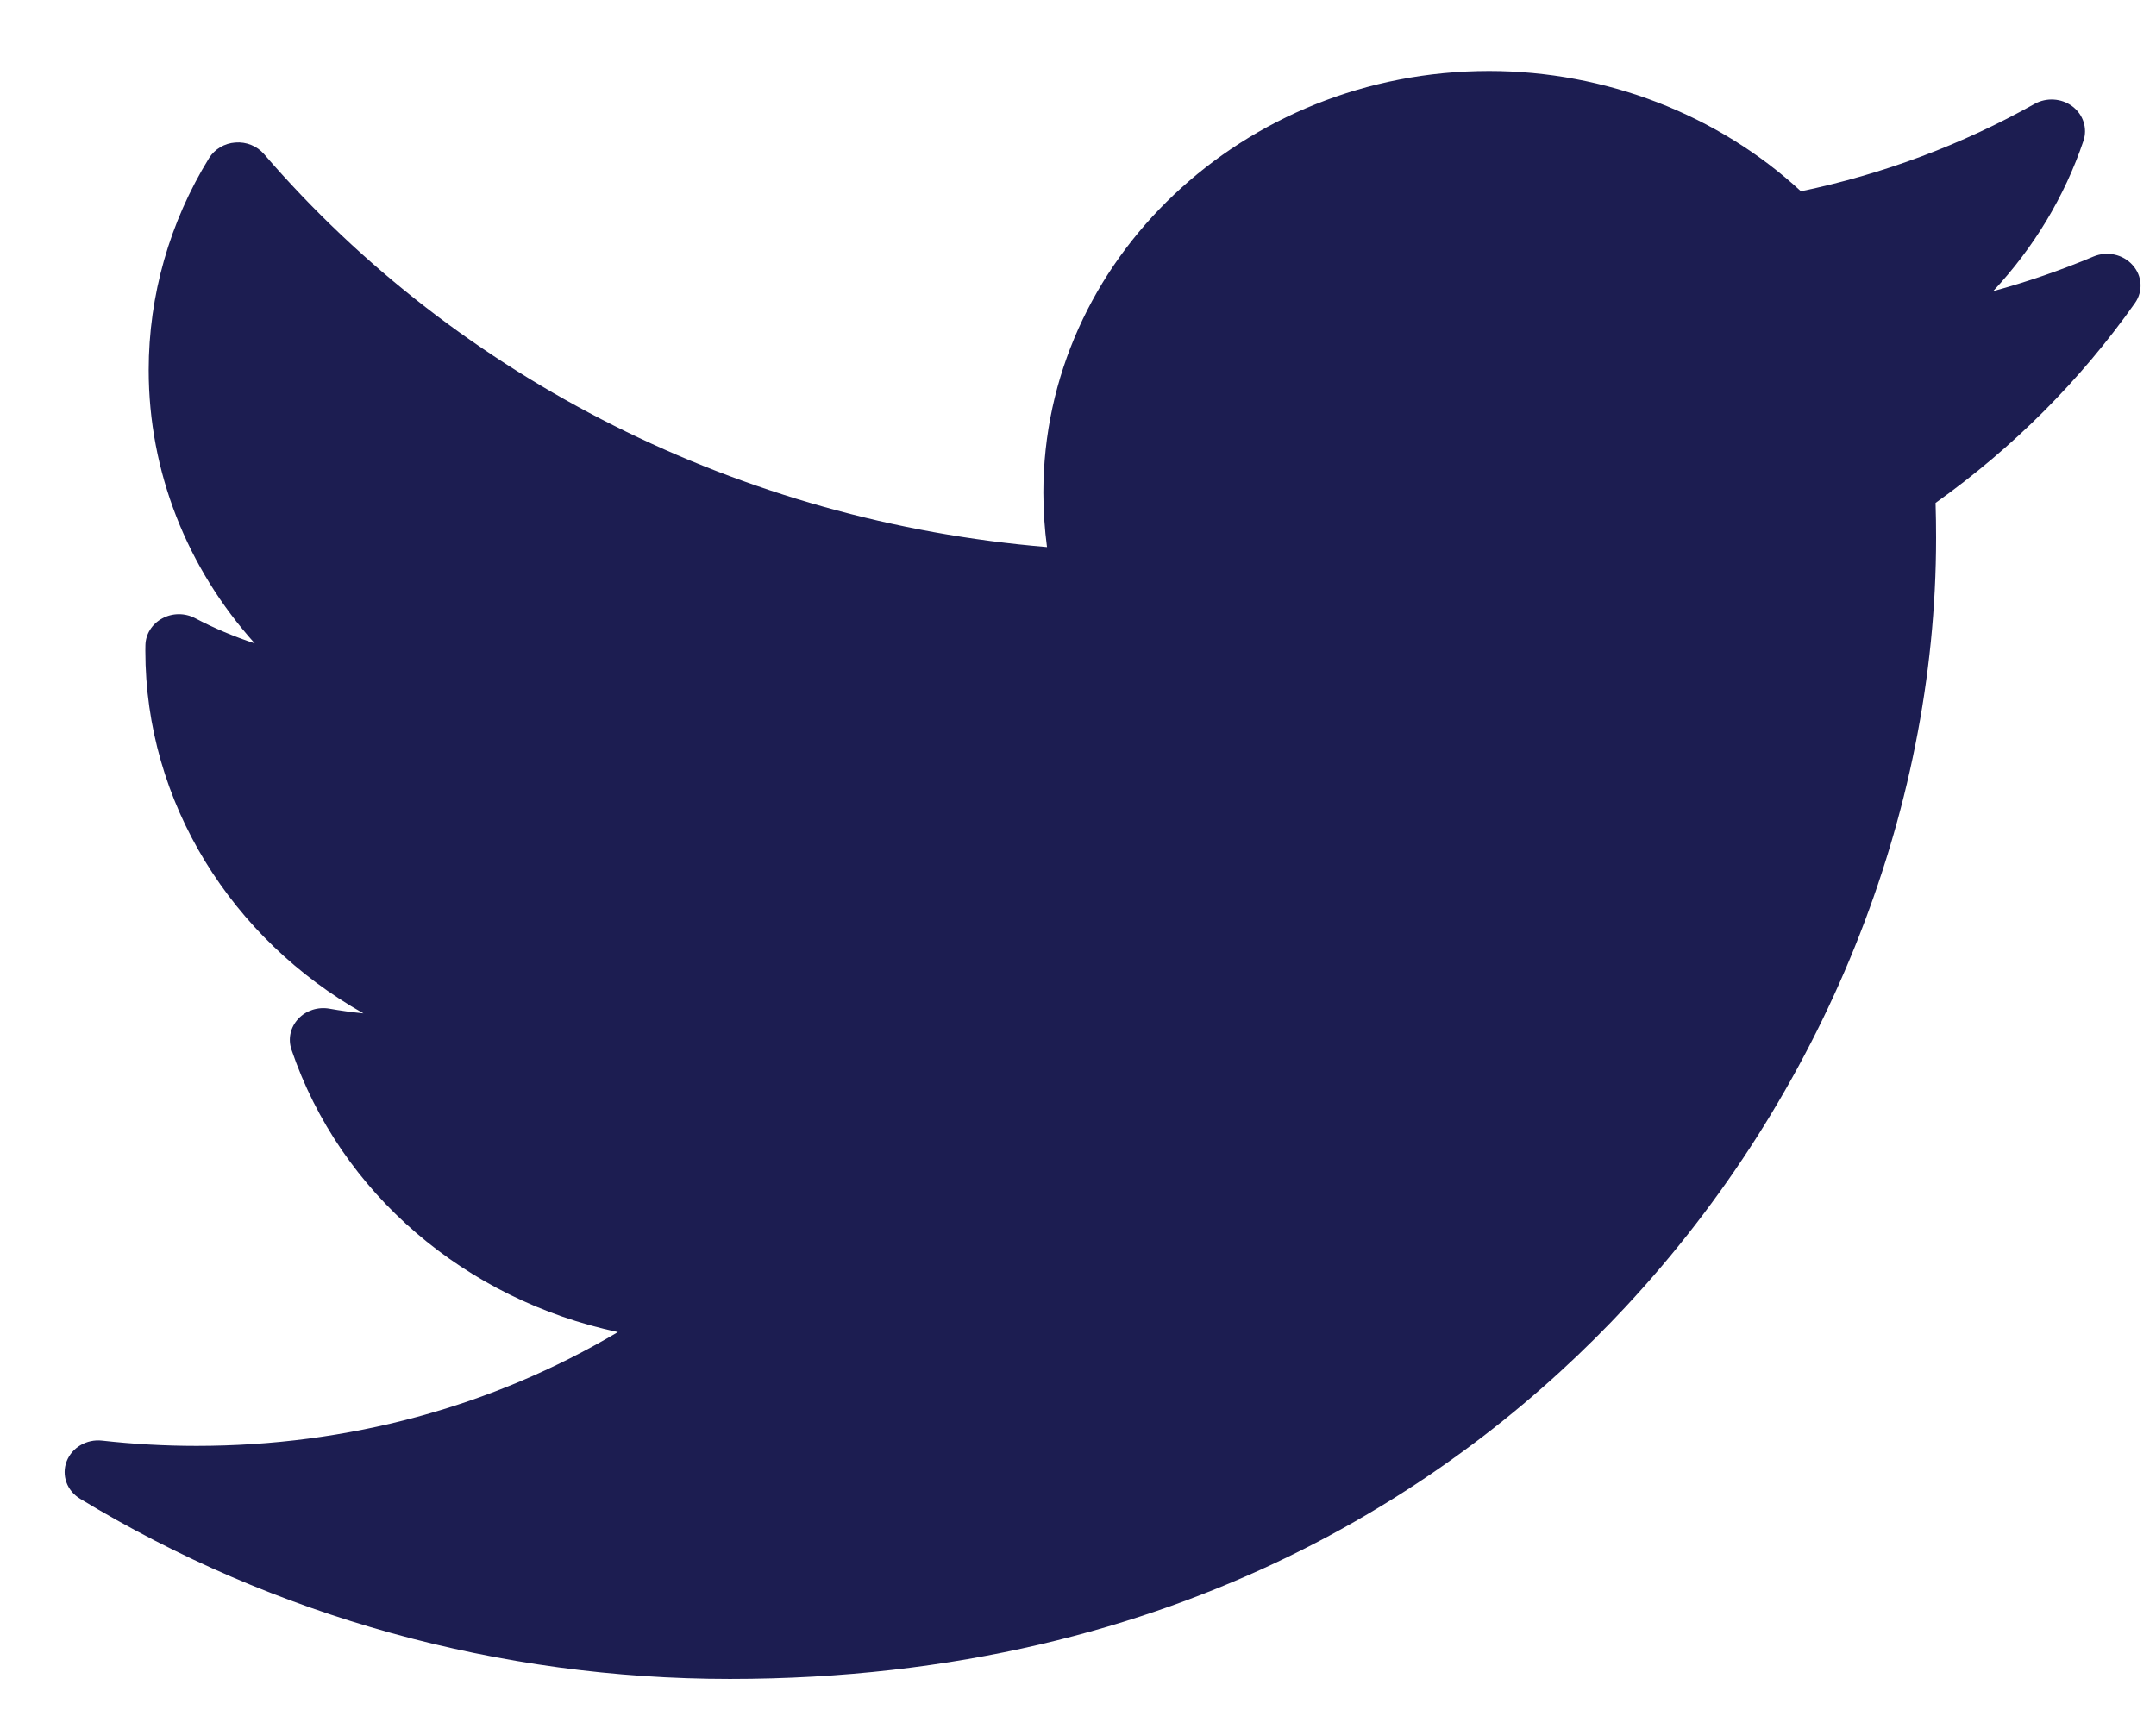 <svg width="29" height="23" viewBox="0 0 29 23" fill="none" xmlns="http://www.w3.org/2000/svg">
<path d="M28.159 3.451C27.721 3.635 27.27 3.791 26.809 3.917C27.355 3.333 27.77 2.646 28.024 1.895C28.081 1.726 28.022 1.542 27.876 1.431C27.73 1.321 27.527 1.308 27.366 1.398C26.387 1.947 25.331 2.342 24.224 2.573C23.109 1.542 21.594 0.955 20.029 0.955C16.723 0.955 14.034 3.499 14.034 6.626C14.034 6.873 14.051 7.118 14.083 7.359C9.982 7.018 6.169 5.111 3.551 2.072C3.457 1.964 3.313 1.905 3.166 1.917C3.019 1.927 2.887 2.006 2.812 2.127C2.281 2.989 2 3.975 2 4.978C2 6.345 2.516 7.642 3.427 8.655C3.15 8.564 2.881 8.451 2.625 8.316C2.487 8.243 2.319 8.244 2.182 8.319C2.045 8.393 1.959 8.529 1.956 8.679C1.955 8.704 1.955 8.729 1.955 8.754C1.955 10.794 3.115 12.631 4.889 13.632C4.737 13.617 4.585 13.596 4.433 13.569C4.277 13.541 4.117 13.592 4.012 13.705C3.906 13.818 3.872 13.974 3.92 14.118C4.577 16.057 6.267 17.484 8.311 17.919C6.616 18.924 4.678 19.45 2.643 19.45C2.218 19.45 1.791 19.426 1.373 19.379C1.165 19.356 0.967 19.472 0.896 19.659C0.825 19.846 0.9 20.054 1.077 20.161C3.691 21.747 6.714 22.585 9.818 22.585C15.921 22.585 19.739 19.863 21.867 17.578C24.52 14.73 26.042 10.96 26.042 7.235C26.042 7.079 26.04 6.922 26.035 6.765C27.081 6.019 27.983 5.116 28.716 4.078C28.828 3.92 28.816 3.712 28.686 3.567C28.558 3.421 28.343 3.374 28.159 3.451Z" fill="#1C1D51"/>
</svg>
